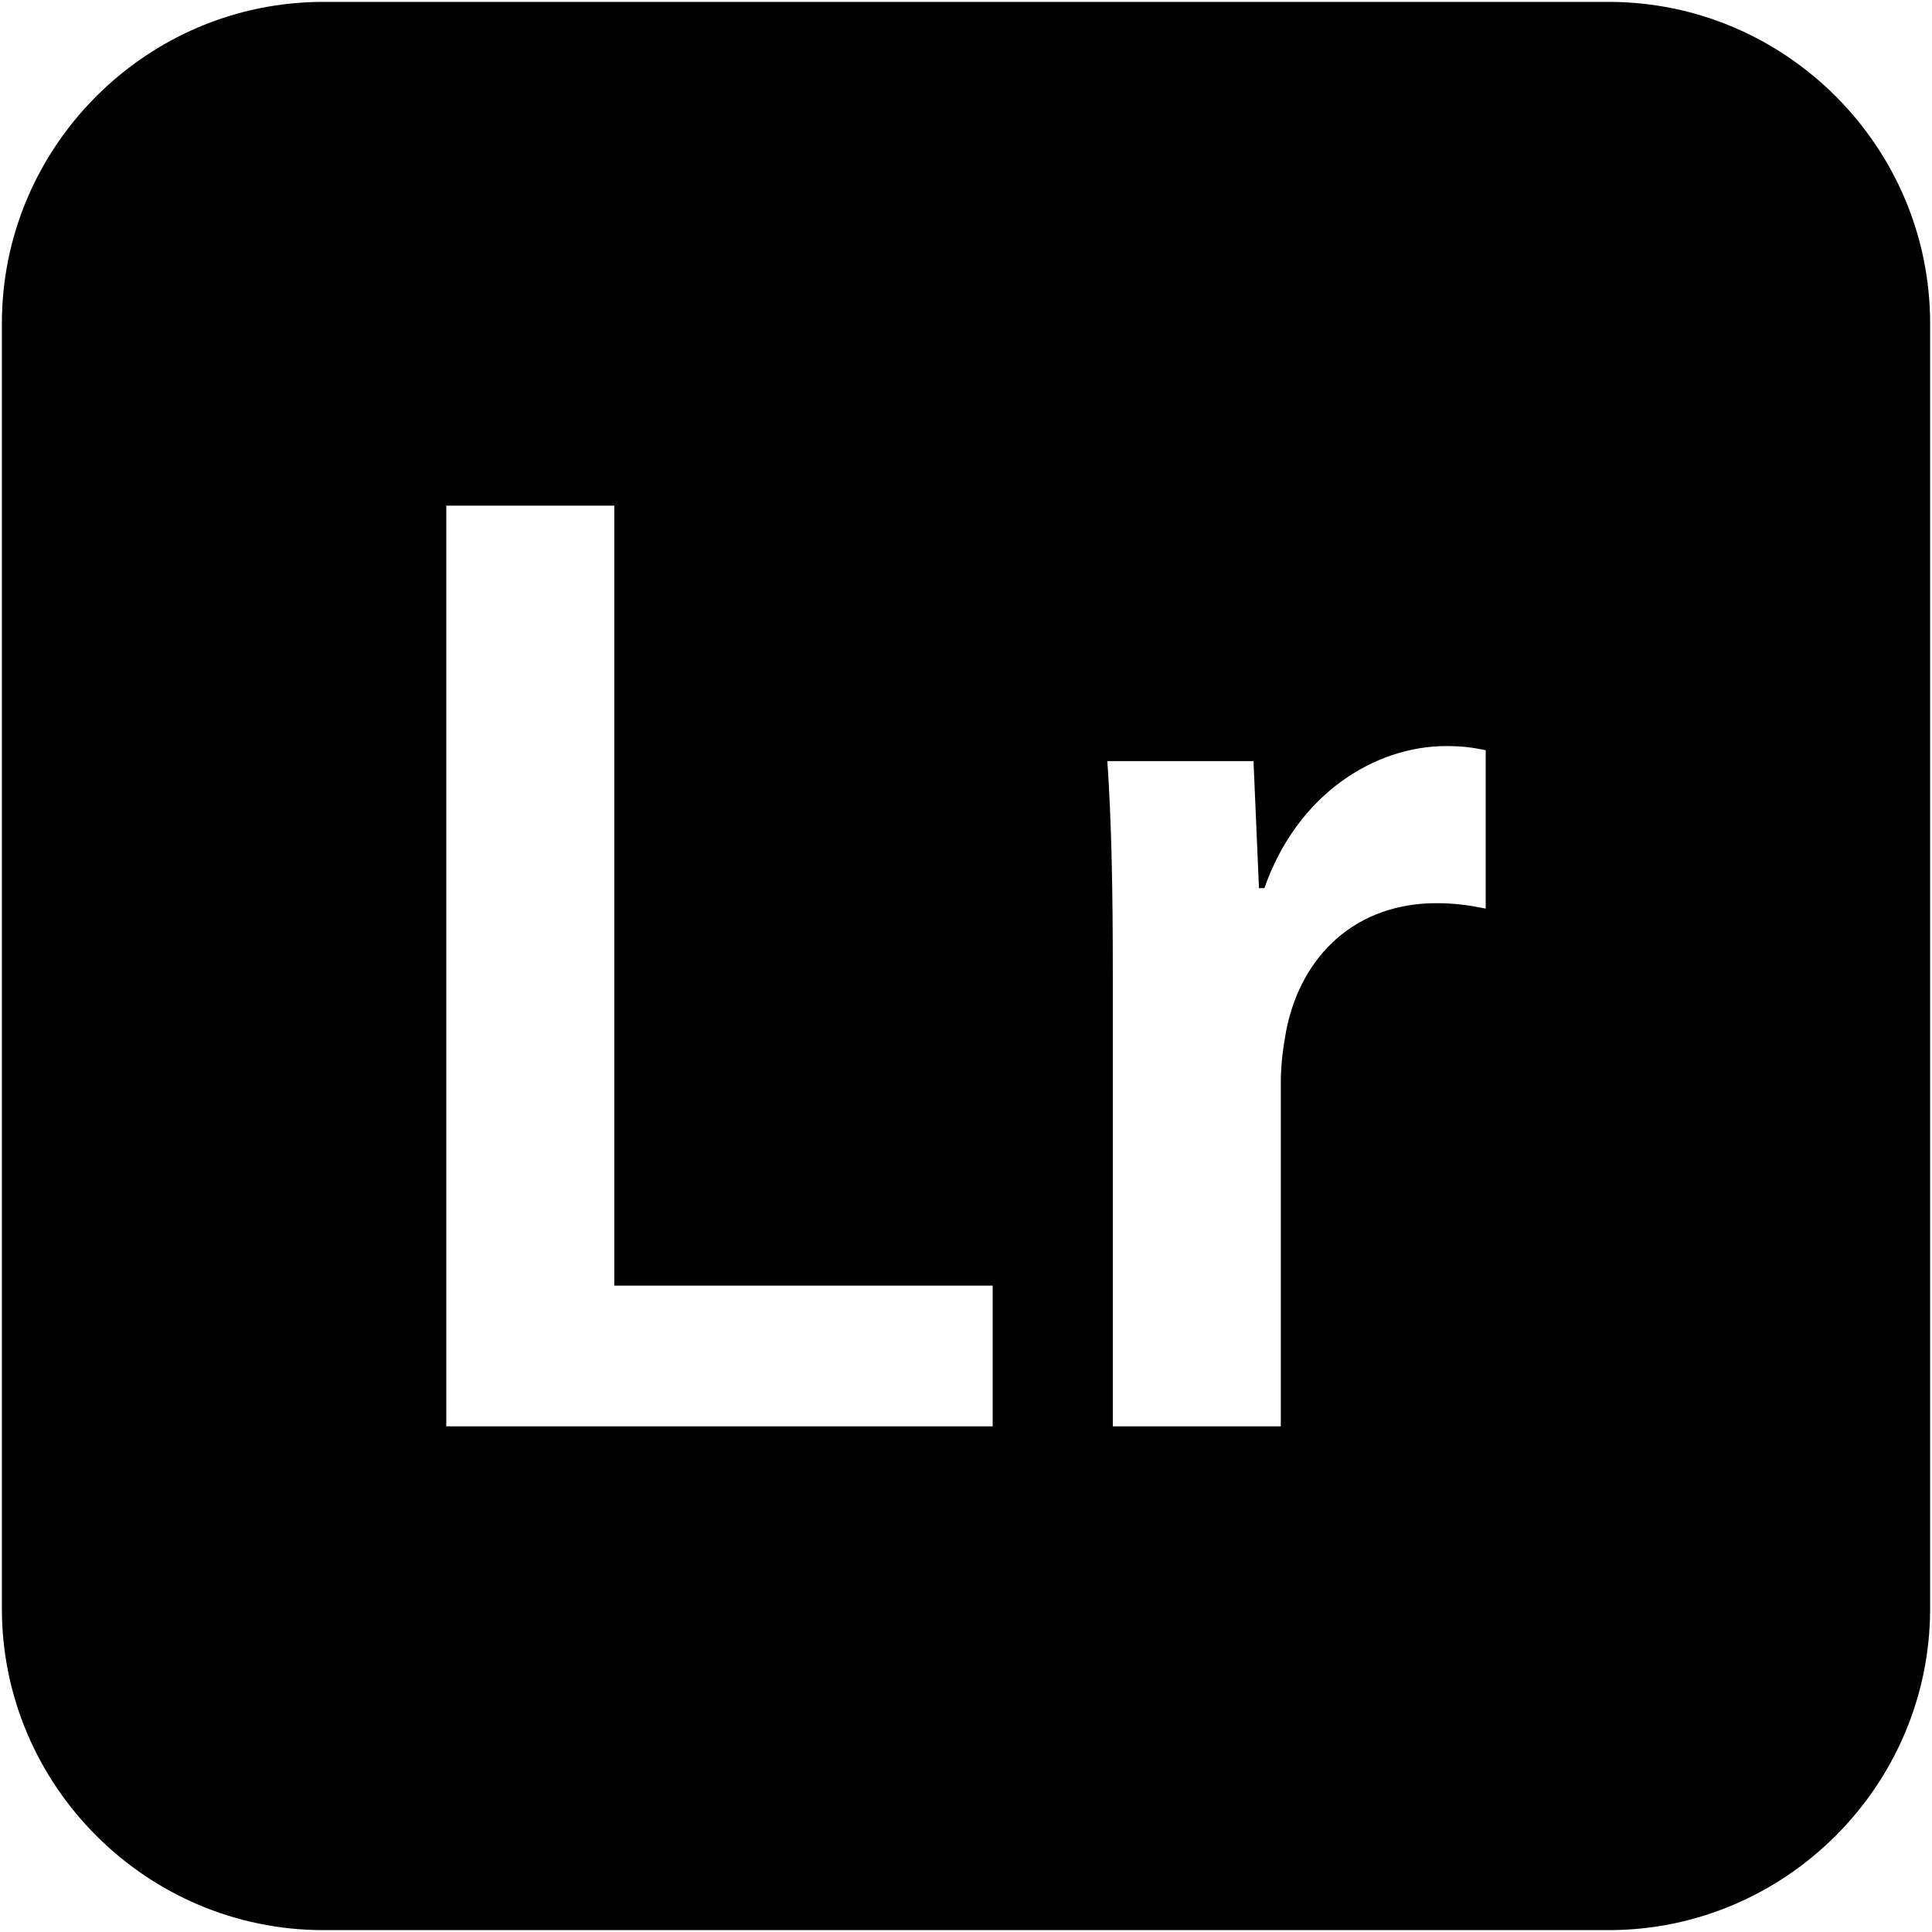 <svg xmlns="http://www.w3.org/2000/svg" xmlns:xlink="http://www.w3.org/1999/xlink" fill="#000000" width="800px" height="800px" viewBox="0 0 512 512" xml:space="preserve"><g id="2069a460dcf28295e231f3111e03674e"><path display="inline" d="M426.333,0.5H85.667C38.825,0.5,0.5,38.825,0.5,85.667v340.667c0,46.842,38.325,85.167,85.167,85.167  h340.667c46.842,0,85.167-38.325,85.167-85.167V85.667C511.5,38.825,473.175,0.5,426.333,0.5z M263.065,377.99H118.271V134.01  h44.523v206.695h100.271V377.99z M393.73,240.796c-3.622-0.724-7.602-1.447-13.033-1.447c-21.357,0-35.838,13.756-39.821,33.664  c-0.724,3.983-1.447,8.687-1.447,13.756v91.222h-44.521V258.532c0-23.891-0.366-40.903-1.447-56.83h38.732l1.447,33.663h1.447  c8.688-24.976,29.317-37.647,48.144-37.647c4.346,0,6.878,0.362,10.5,1.089V240.796z"></path></g></svg>